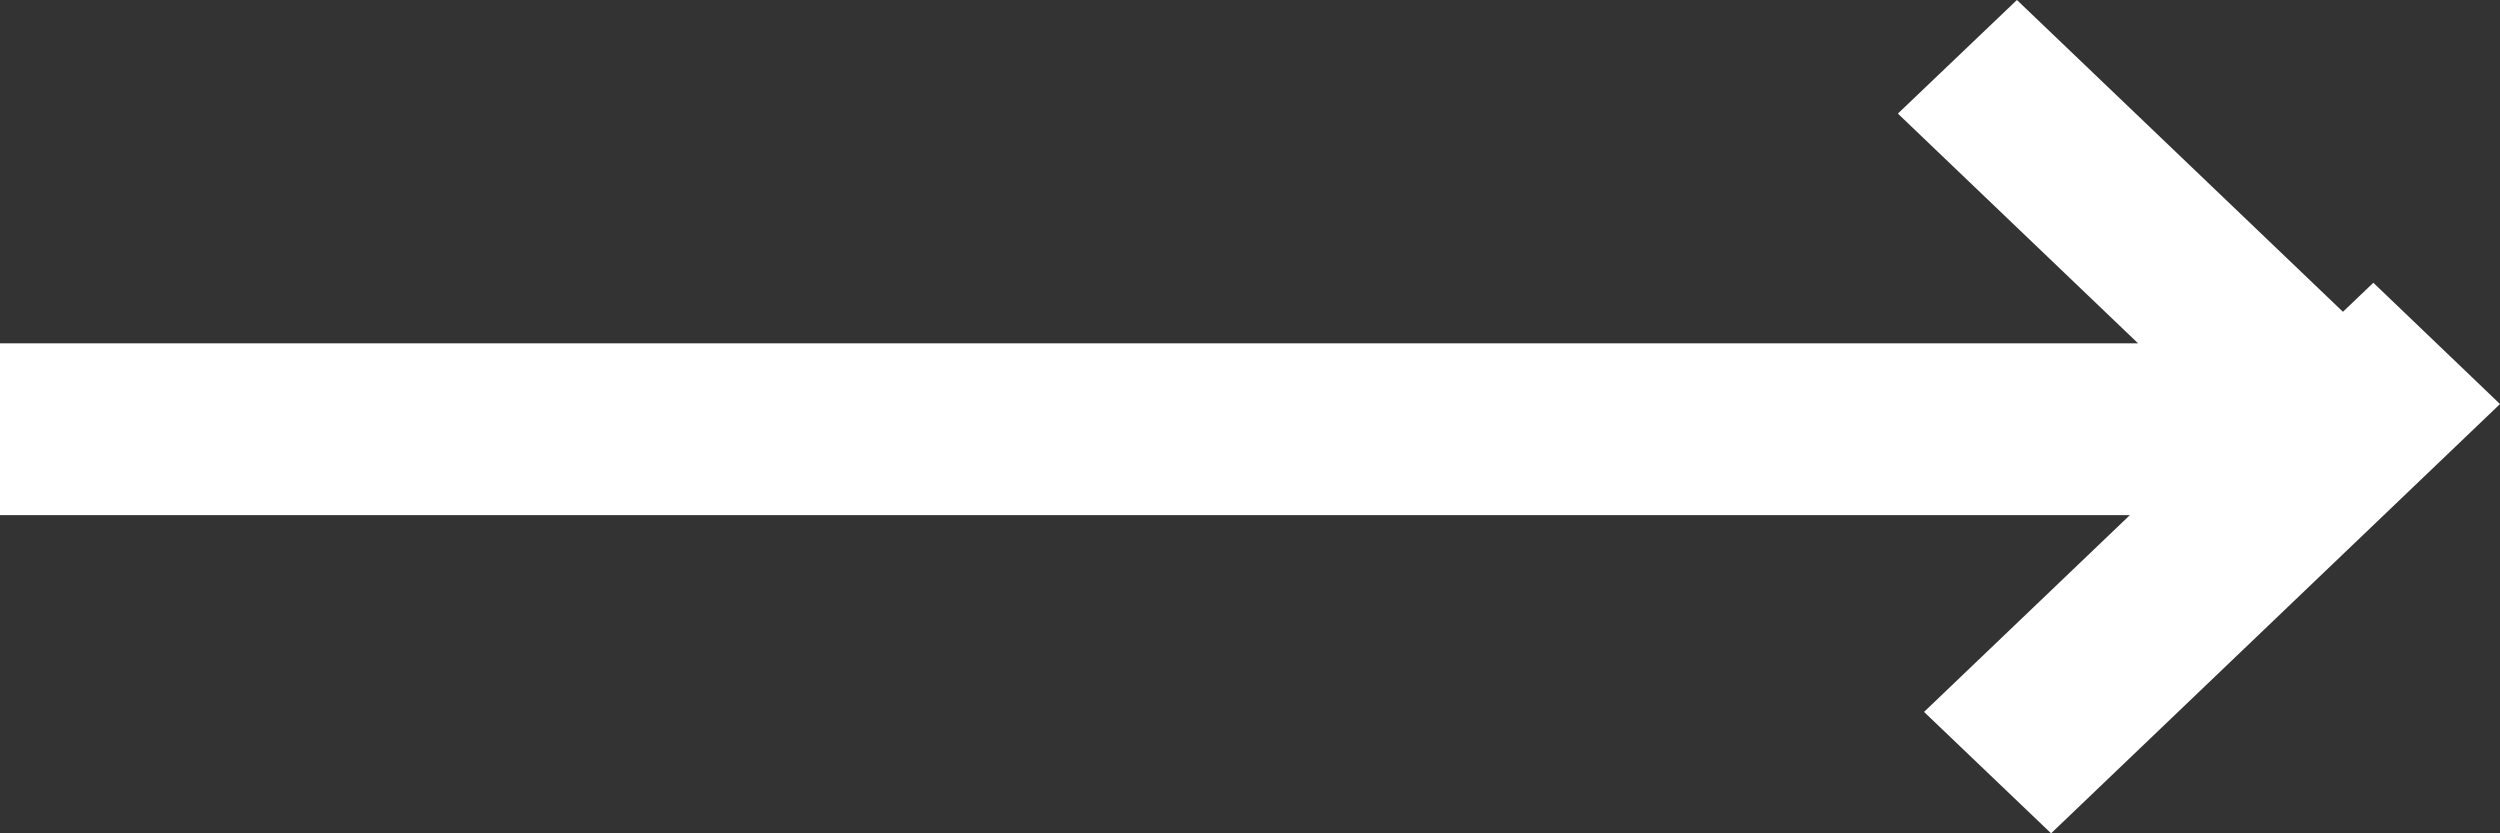<svg width="39" height="13" viewBox="0 0 39 13" fill="none" xmlns="http://www.w3.org/2000/svg">
<rect x="0" y="0" width="39" height="13" fill="#333333" stroke="none"/>
<path d="M30.015 11.106L33.226 8.036H0V5.356H33.354L29.607 1.772L31.464 0L36.55 4.864L37.024 4.411L39 6.303L31.997 13L30.015 11.106Z" fill="white"/>
</svg>
